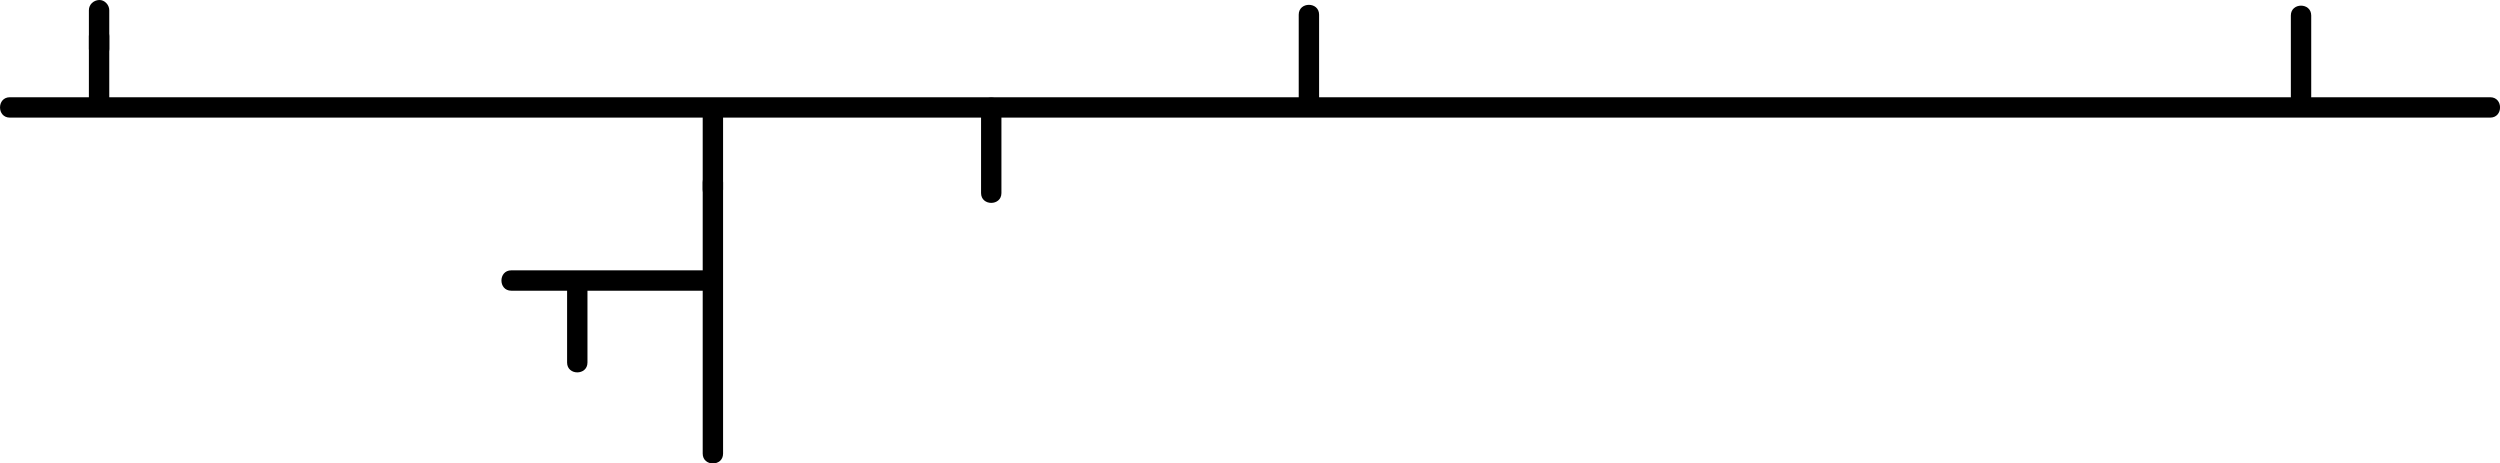 <?xml version="1.0" encoding="UTF-8"?><svg id="Ebene_1" xmlns="http://www.w3.org/2000/svg" viewBox="0 0 368.15 68.25"><path d="m1.45,17.32h365.26c1.93,0,1.93-3,0-3H1.45c-1.93,0-1.93,3,0,3h0Z"/><path d="m16.09,15.3V5.31c0-.78-.69-1.54-1.5-1.5s-1.5.66-1.5,1.5v9.99c0,.78.69,1.54,1.5,1.5s1.5-.66,1.5-1.5h0Z"/><path d="m103.48,16.35v11.56c0,1.93,3,1.93,3,0v-11.56c0-1.93-3-1.93-3,0h0Z"/><path d="m340.35,14.25V2.28c0-1.93-3-1.93-3,0v1.98c0,1.93,3,1.93,3,0v-1.98c0-1.93-3-1.93-3,0v11.97c0,1.93,3,1.93,3,0h0Z"/><path d="m16.09,7.22V1.5C16.09.72,15.4-.04,14.59,0s-1.5.66-1.5,1.5v5.72c0,.78.69,1.54,1.5,1.5s1.5-.66,1.5-1.5h0Z"/><path d="m144.47,15.82v12.61c0,1.93,3,1.93,3,0v-12.61c0-1.93-3-1.93-3,0h0Z"/><path d="m194.25,15.3V2.16c0-1.93-3-1.93-3,0v13.14c0,1.93,3,1.93,3,0h0Z"/><path d="m103.48,26.86v39.94c0,1.93,3,1.93,3,0V26.86c0-1.93-3-1.93-3,0h0Z"/><path d="m104.98,39.81h-29.69c-1.93,0-1.93,3,0,3h29.69c1.93,0,1.93-3,0-3h0Z"/><path d="m83.51,41.57v11.82c0,1.93,3,1.93,3,0v-11.82c0-1.93-3-1.93-3,0h0Z"/></svg>